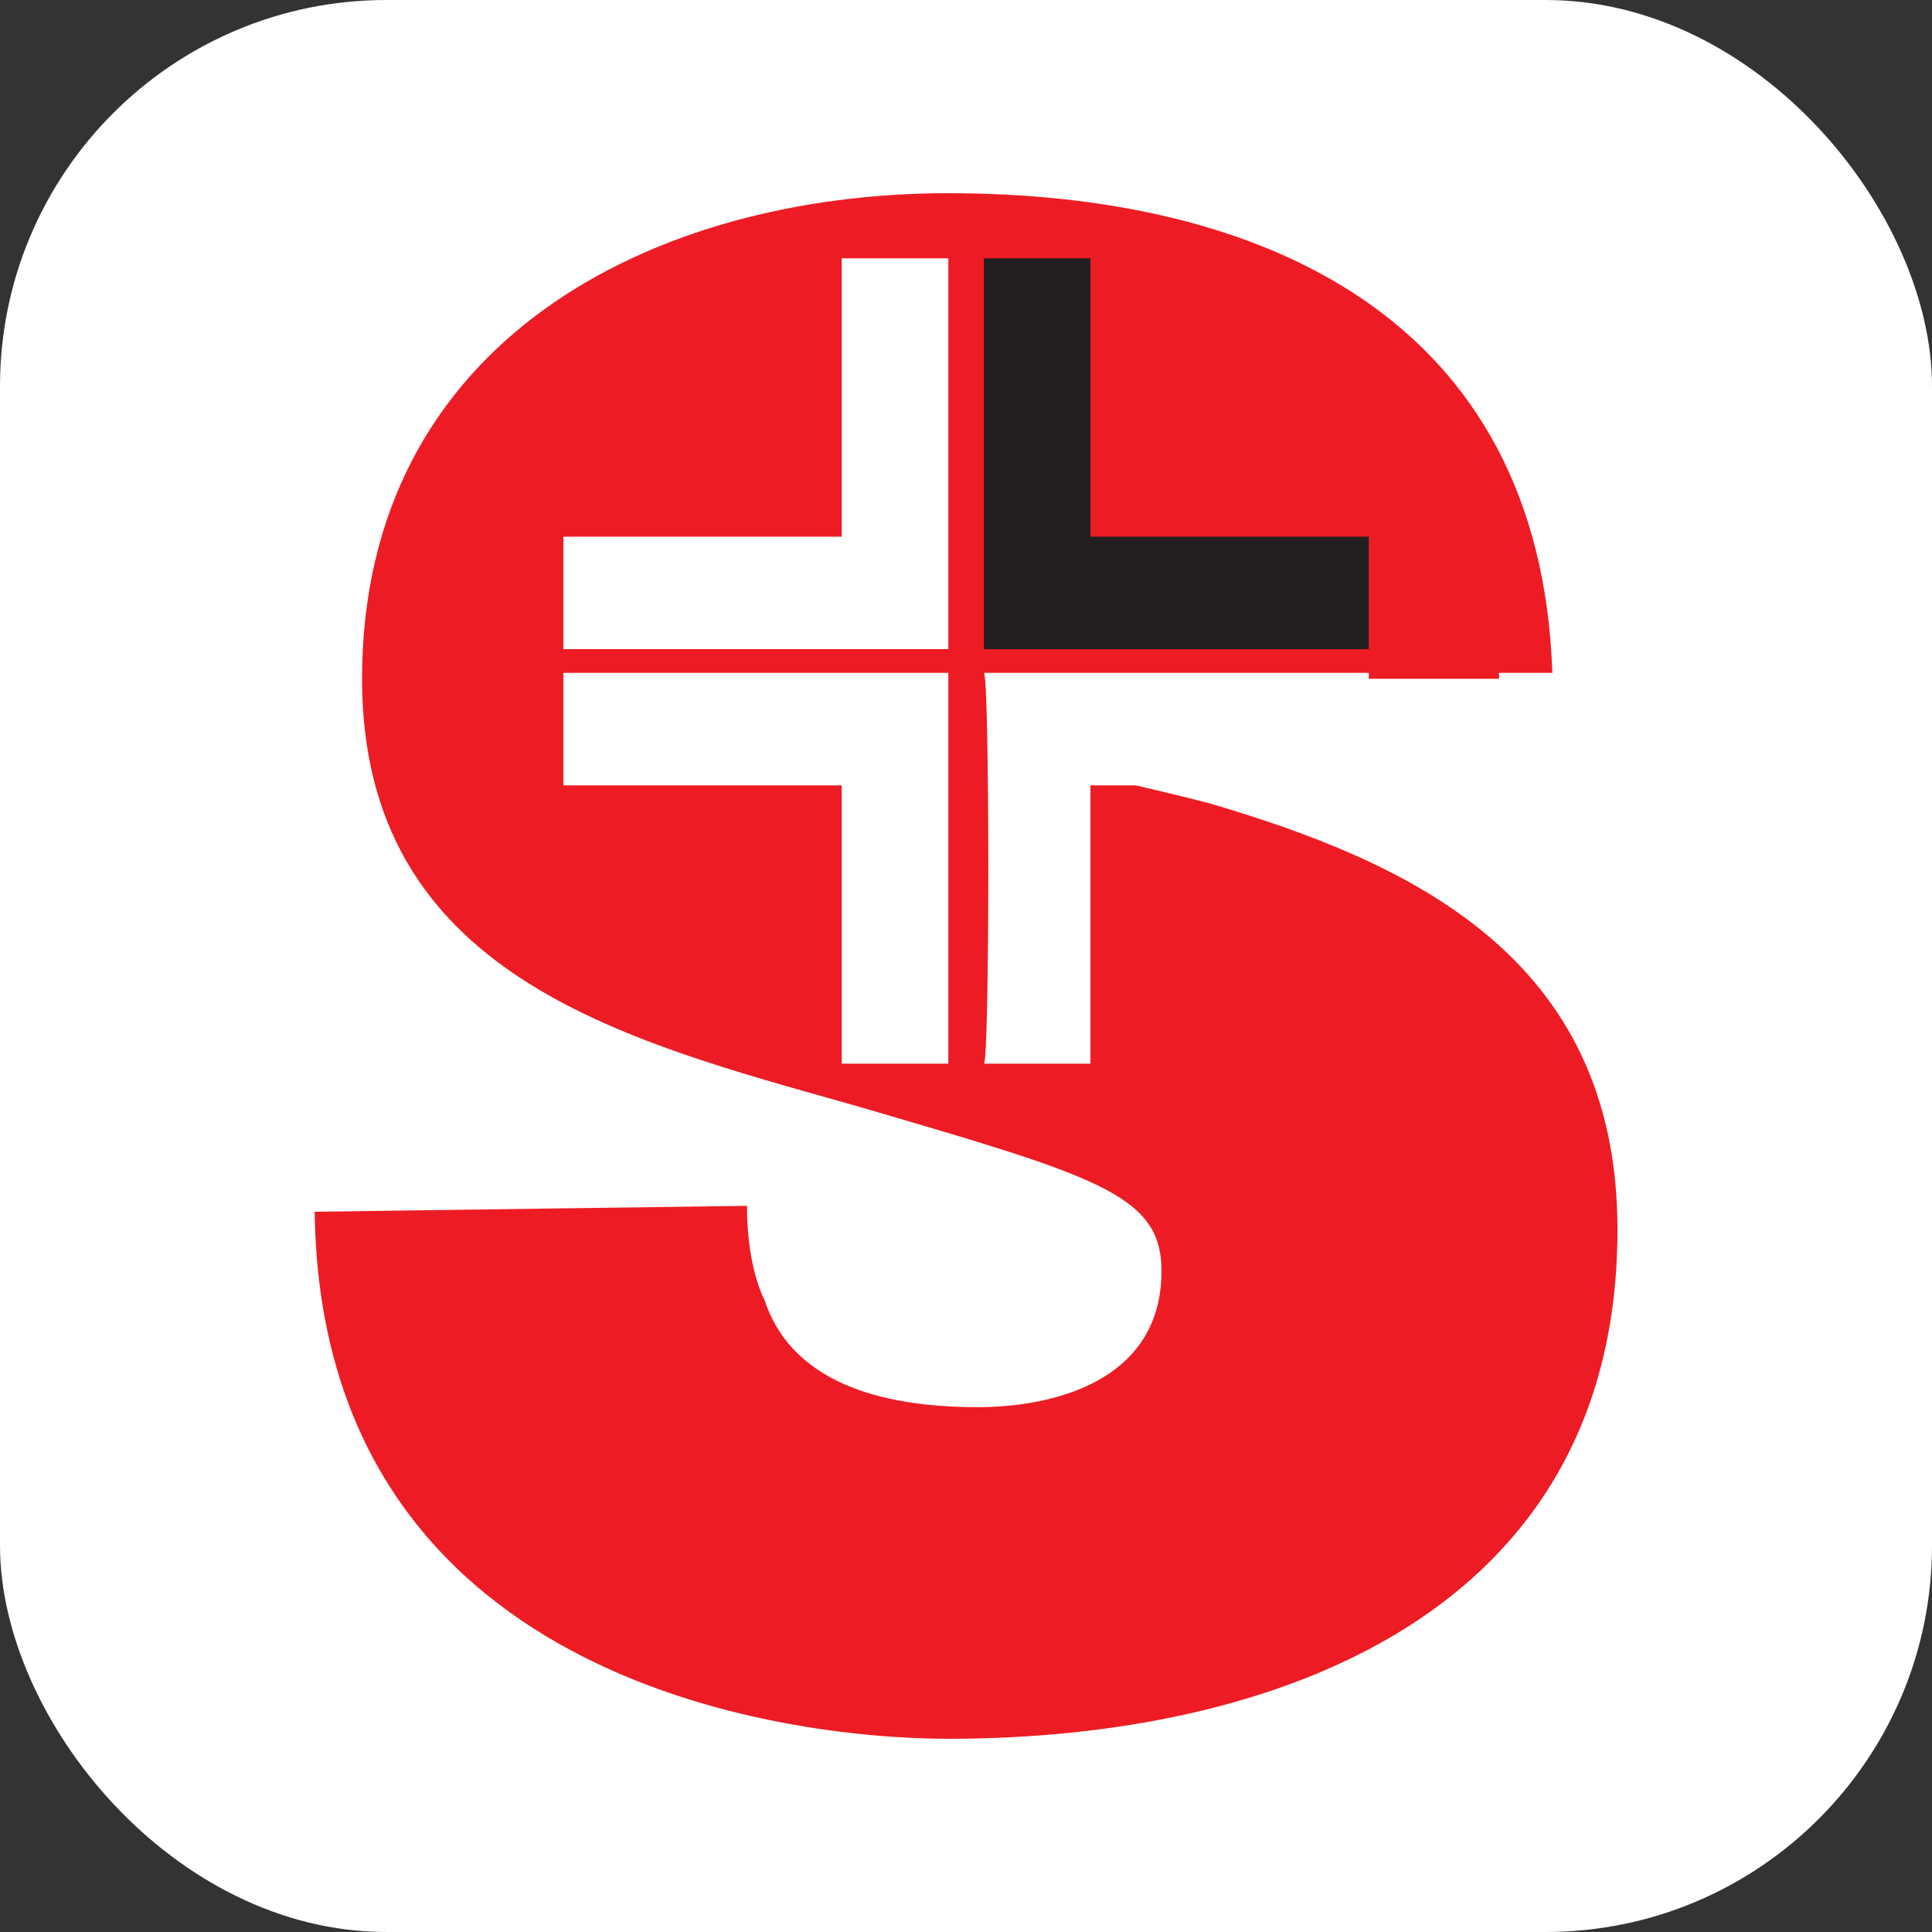 <svg xmlns="http://www.w3.org/2000/svg" version="1.1" xmlns:xlink="http://www.w3.org/1999/xlink" xmlns:svgjs="http://svgjs.com/svgjs" width="1000" height="1000"><rect width="100%" height="100%" fill="#333333" stroke="none"/><rect width="1000" height="1000" rx="200" ry="200" fill="#ffffff"></rect><g transform="matrix(30.651,0,0,30.651,98.517,100)"><svg xmlns="http://www.w3.org/2000/svg" version="1.1" xmlns:xlink="http://www.w3.org/1999/xlink" xmlns:svgjs="http://svgjs.com/svgjs" width="26.1" height="26.1"><svg version="1.1" id="Layer_1" xmlns="http://www.w3.org/2000/svg" xmlns:xlink="http://www.w3.org/1999/xlink" x="0px" y="0px" viewBox="0 0 26.1 26.1" style="enable-background:new 0 0 26.1 26.1;" xml:space="preserve">
<style type="text/css">
	.st0{fill:#ED1C24;}
	.st1{fill:#231F20;}
	.st2{fill:#FFFFFF;}
</style>
<path class="st0" d="M22.1,5.1H7v3.1h15.1V5.1z"></path>
<path class="st0" d="M10.9,10.8c2.2,0,4.1-1.3,4.1-3s-1.8-3-4.1-3c-2.2,0-4.1,1.3-4.1,3S8.7,10.8,10.9,10.8z"></path>
<path class="st0" d="M9.4,17.1c0,0.6,0.1,1.2,0.3,1.6c0.5,1.5,2.2,1.8,3.6,1.8c1.2,0,3.1-0.4,3.1-2.3c0-1.3-1.1-1.6-5.2-2.8
	c-3.9-1.1-8.3-2.2-8.3-7.2C2.9,2.5,7.8,0,12.8,0c5.3,0,10,2.1,10.2,8.1h-7.1c0.1-0.9-0.3-1.6-0.9-2s-1.5-0.6-2.2-0.6
	c-1,0-2.7,0.3-2.7,1.7c0.1,1.8,3.6,2.2,7.1,3.1c3.4,1,6.9,2.6,6.9,7.2c0,6.5-5.8,8.6-11.3,8.6c-2.8,0-10.6-1-10.7-8.9L9.4,17.1z"></path>
<path class="st1" d="M13.4,1.1h1.8v4.7h4.7v1.9h-6.5C13.4,7.7,13.4,1.1,13.4,1.1z"></path>
<path class="st2" d="M13.4,8.1h6.5V10h-4.7v4.7h-1.8C13.5,14.7,13.5,8.1,13.4,8.1z M12.8,7.7H6.3V5.8H11V1.1h1.8
	C12.8,1.1,12.8,7.7,12.8,7.7z M12.8,14.7H11V10H6.3V8.1h6.5V14.7z"></path>
</svg></svg></g></svg>